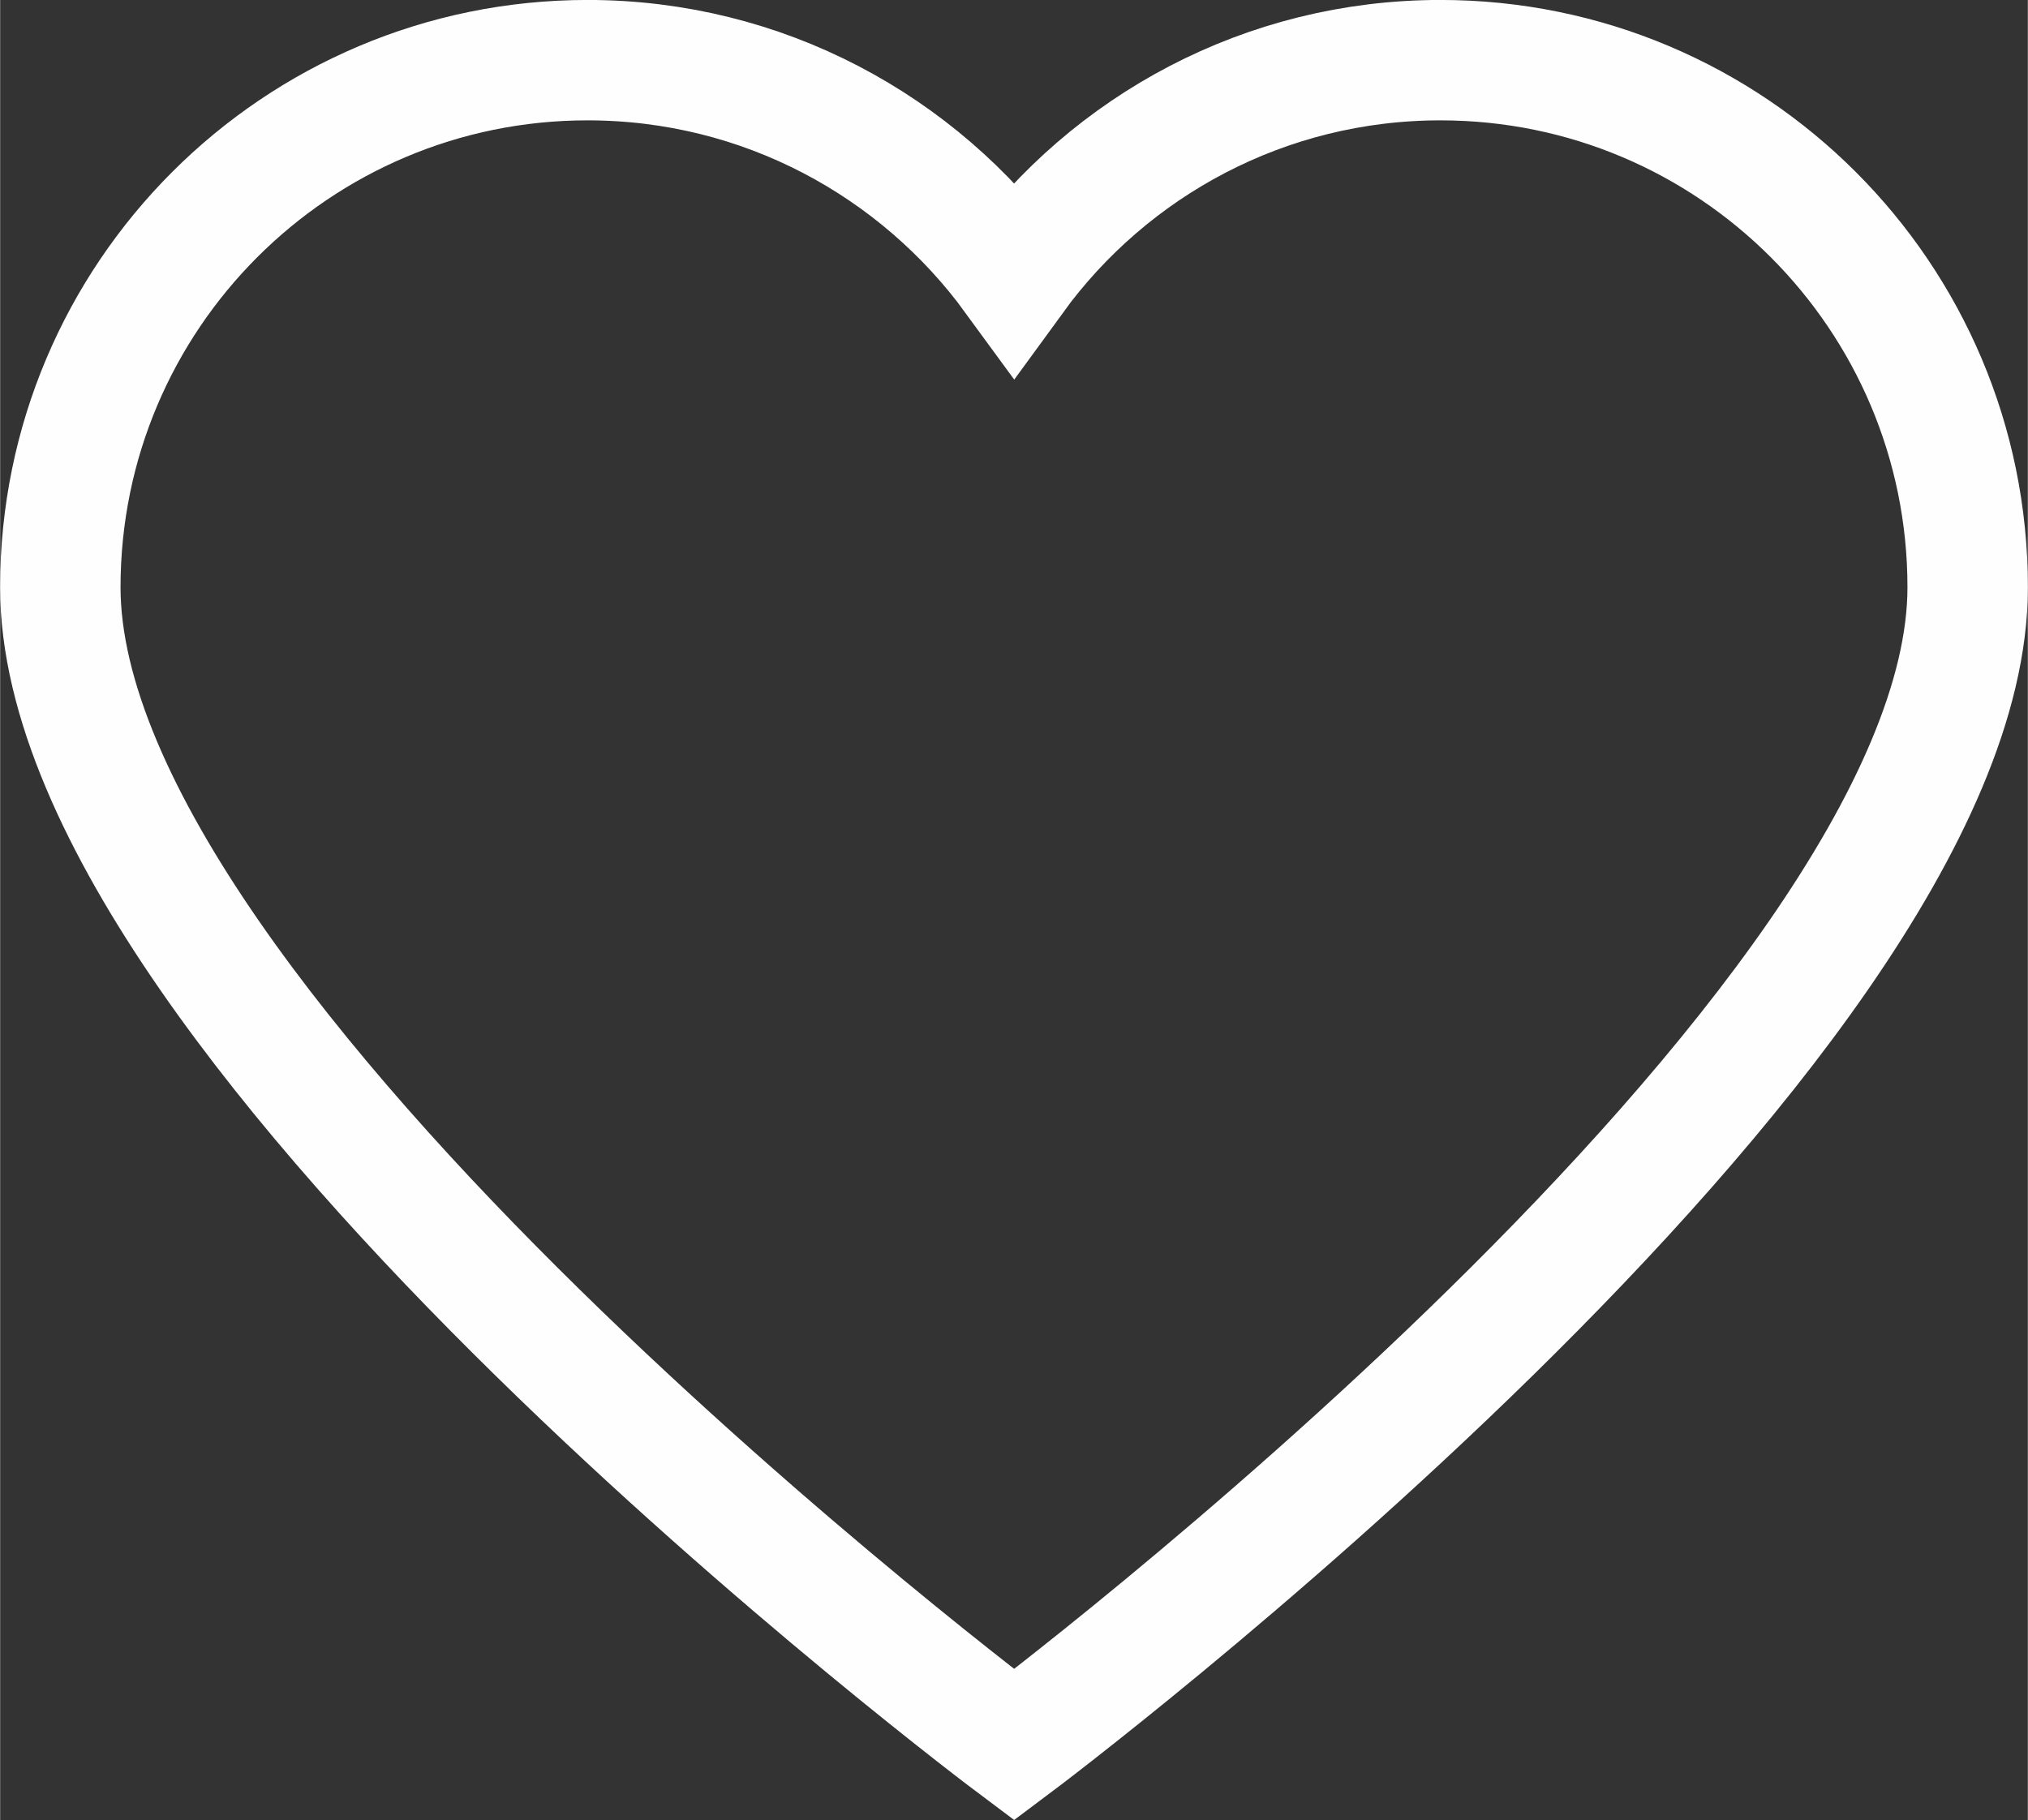 <?xml version="1.0" encoding="UTF-8"?>
<!DOCTYPE svg PUBLIC "-//W3C//DTD SVG 1.1//EN" "http://www.w3.org/Graphics/SVG/1.1/DTD/svg11.dtd">
<!-- Creator: CorelDRAW X8 -->
<svg xmlns="http://www.w3.org/2000/svg" xml:space="preserve" width="67.36mm" height="60.466mm" version="1.1" style="shape-rendering:geometricPrecision; text-rendering:geometricPrecision; image-rendering:optimizeQuality; fill-rule:evenodd; clip-rule:evenodd"
viewBox="0 0 6673 5991"
 xmlns:xlink="http://www.w3.org/1999/xlink">
 <rect x="0" y="0" width="6673" height="5991" fill="#333333" stroke="none"/>
 <defs>
  <style type="text/css">
   <![CDATA[
    .str0 {stroke:#FEFEFE;stroke-width:396.289}
    .fil0 {fill:none;fill-rule:nonzero}
   ]]>
  </style>
 </defs>
 <g id="Camada_x0020_1">
  <path class="fil0 str0" d="M4740 198c-577,0 -1088,282 -1403,715 -316,-433 -827,-715 -1404,-715 -958,0 -1735,777 -1735,1735 0,1459 3139,3810 3139,3810 0,0 3138,-2351 3138,-3810 0,-958 -777,-1735 -1735,-1735z"/>
 </g>
</svg>
